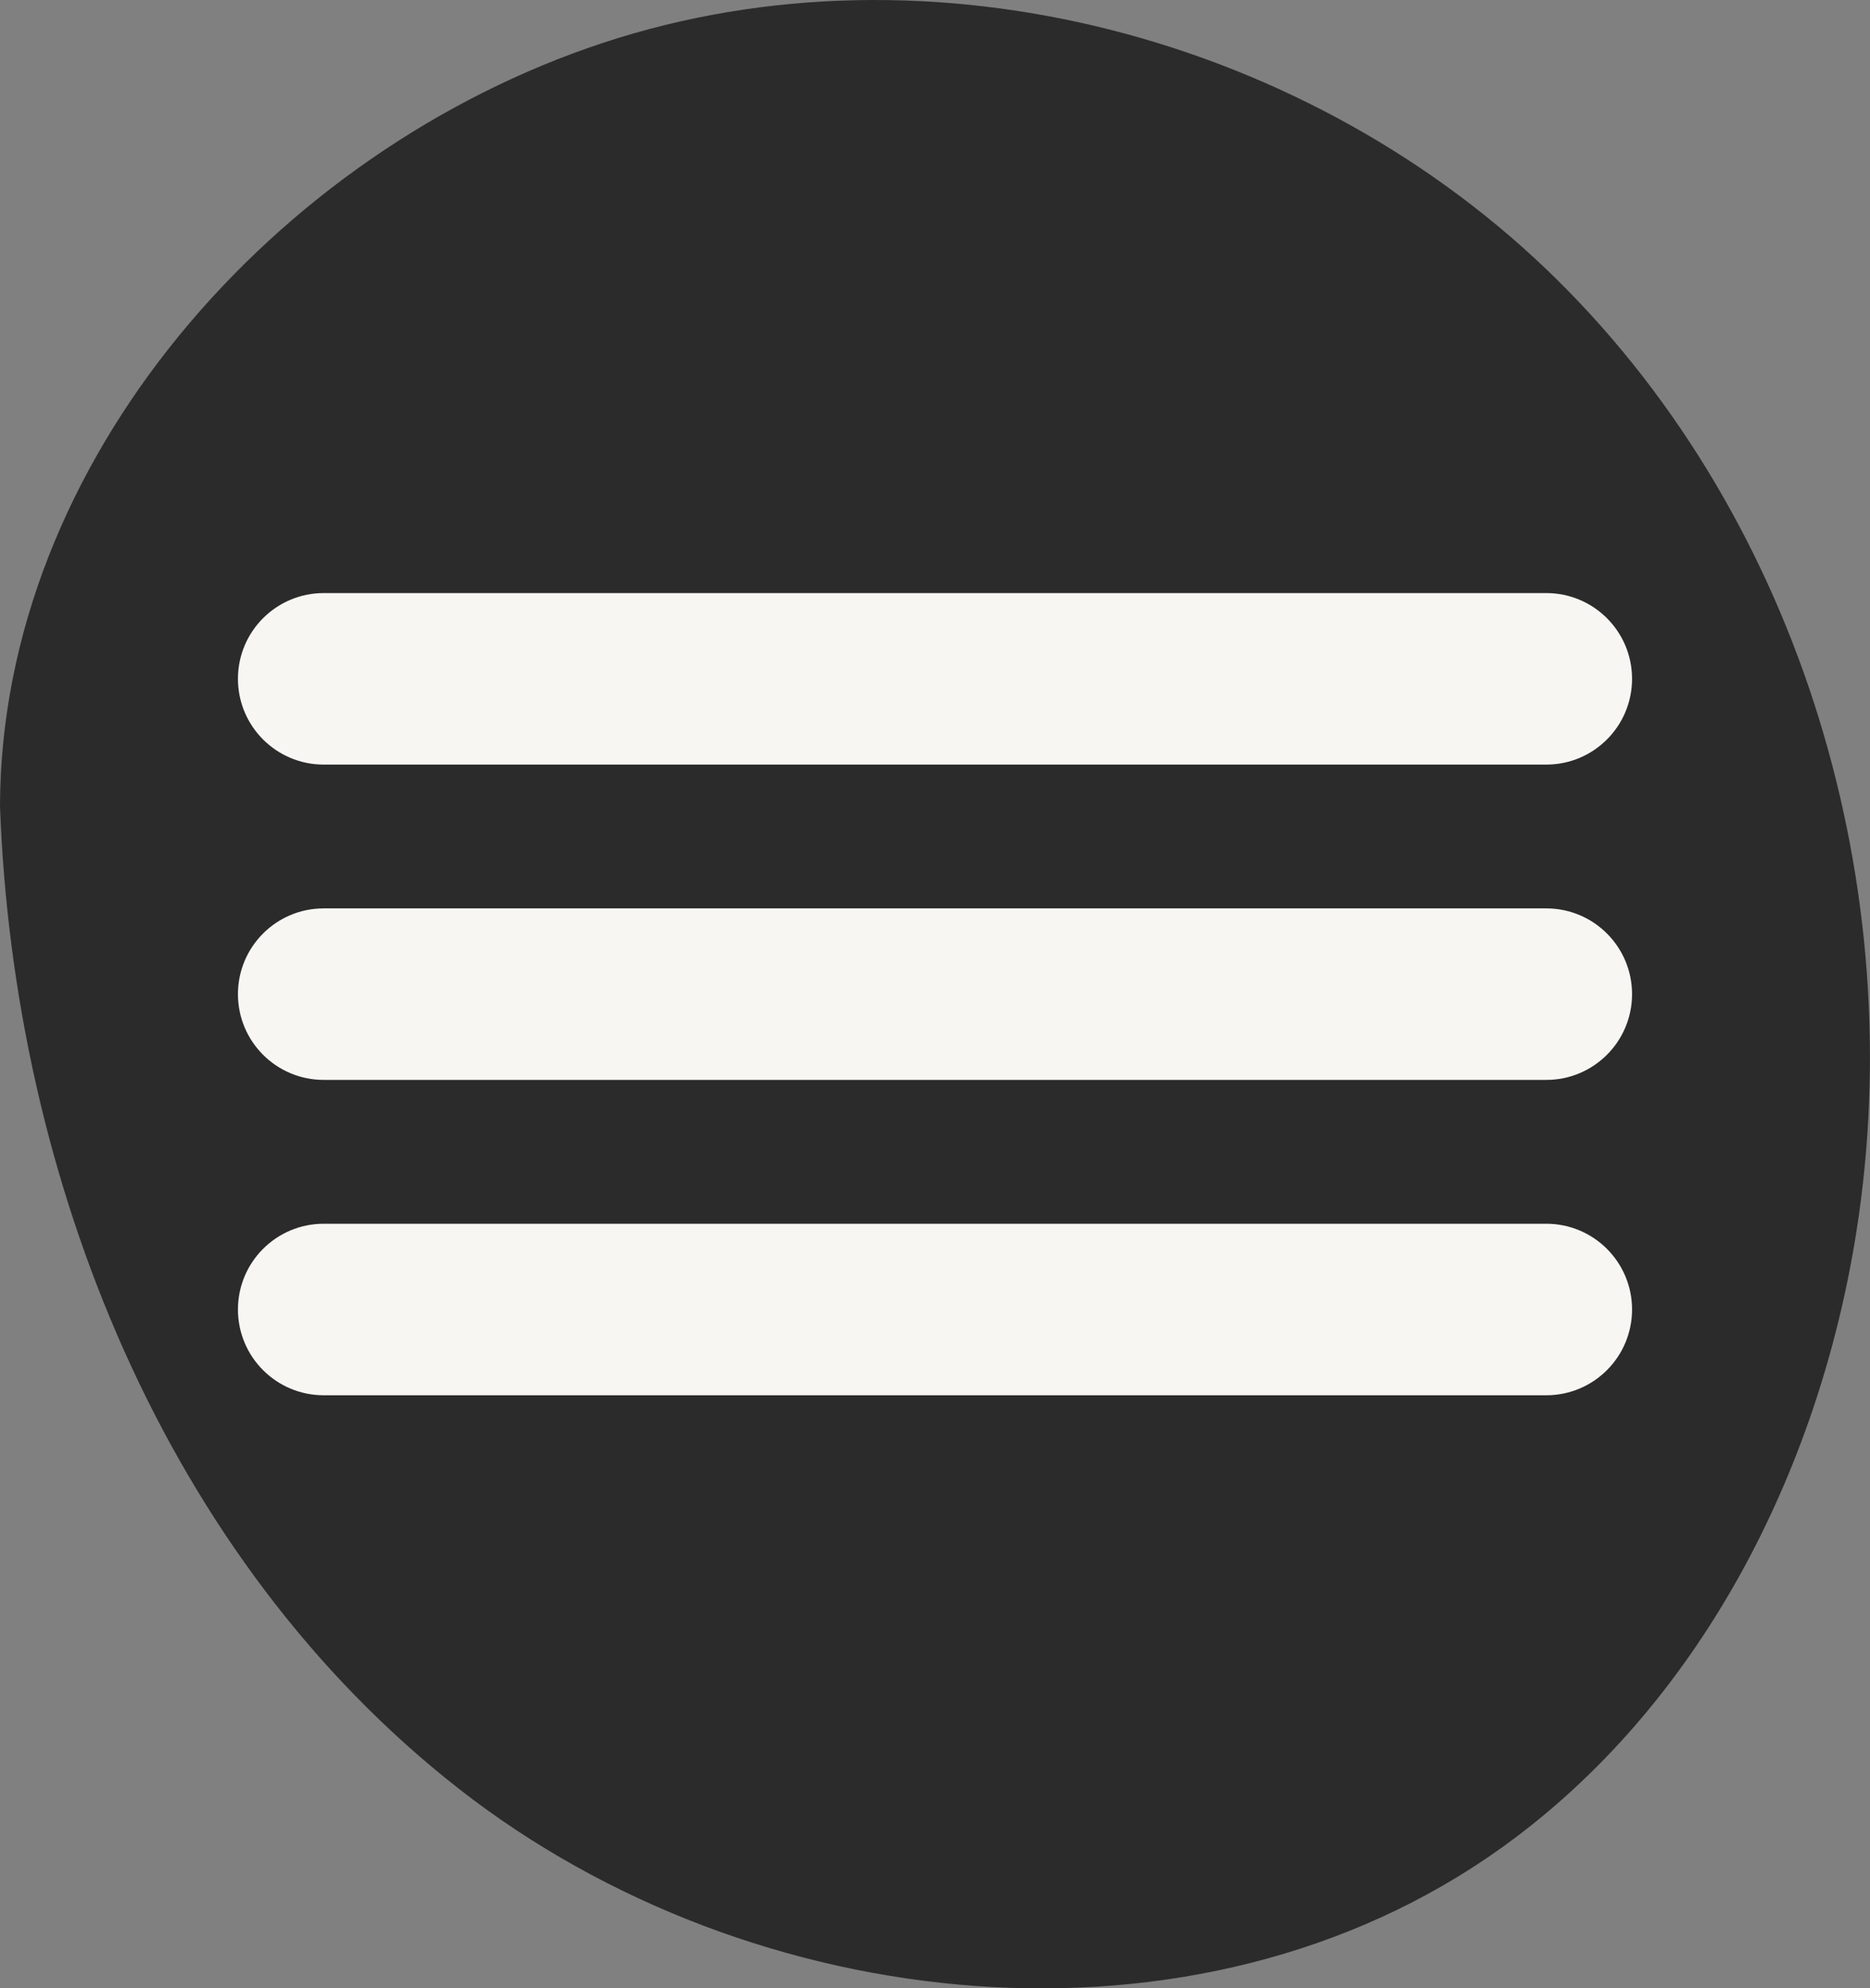 <?xml version="1.0" encoding="UTF-8"?>
<svg xmlns="http://www.w3.org/2000/svg" id="Livello_1" width="415.97" height="442.16" viewBox="0 0 415.97 442.16">
  <rect x="0" y="0" width="415.97" height="442.16" fill="#808080" stroke="none"/>
  <defs>
    <style>.cls-1{fill:#f7f6f2;}.cls-2{fill:#2b2b2c;}</style>
  </defs>
  <path class="cls-2" d="m0,179.3C.16,102.59,61.32,33.54,134.17,9.52c72.85-24.02,157.73-1.18,212.27,52.76,54.54,53.94,78.41,135.62,66.54,211.41-8.4,53.59-34.97,105.77-79.1,137.31-67.52,48.25-166.43,37.9-231.81-13.21C36.69,346.67,3.04,262.23,0,179.3Z"></path>
  <path class="cls-1" d="m343.97,170.03H72c-10.53,0-19.07-8.54-19.07-19.07s8.54-19.07,19.07-19.07h271.97c10.53,0,19.07,8.54,19.07,19.07s-8.54,19.07-19.07,19.07Z"></path>
  <path class="cls-1" d="m343.97,240.15H72c-10.53,0-19.07-8.54-19.07-19.07s8.54-19.07,19.07-19.07h271.97c10.53,0,19.07,8.54,19.07,19.07s-8.54,19.07-19.07,19.07Z"></path>
  <path class="cls-1" d="m343.97,310.28H72c-10.53,0-19.07-8.54-19.07-19.07s8.54-19.07,19.07-19.07h271.97c10.53,0,19.07,8.54,19.07,19.07s-8.54,19.07-19.07,19.07Z"></path>
</svg>
